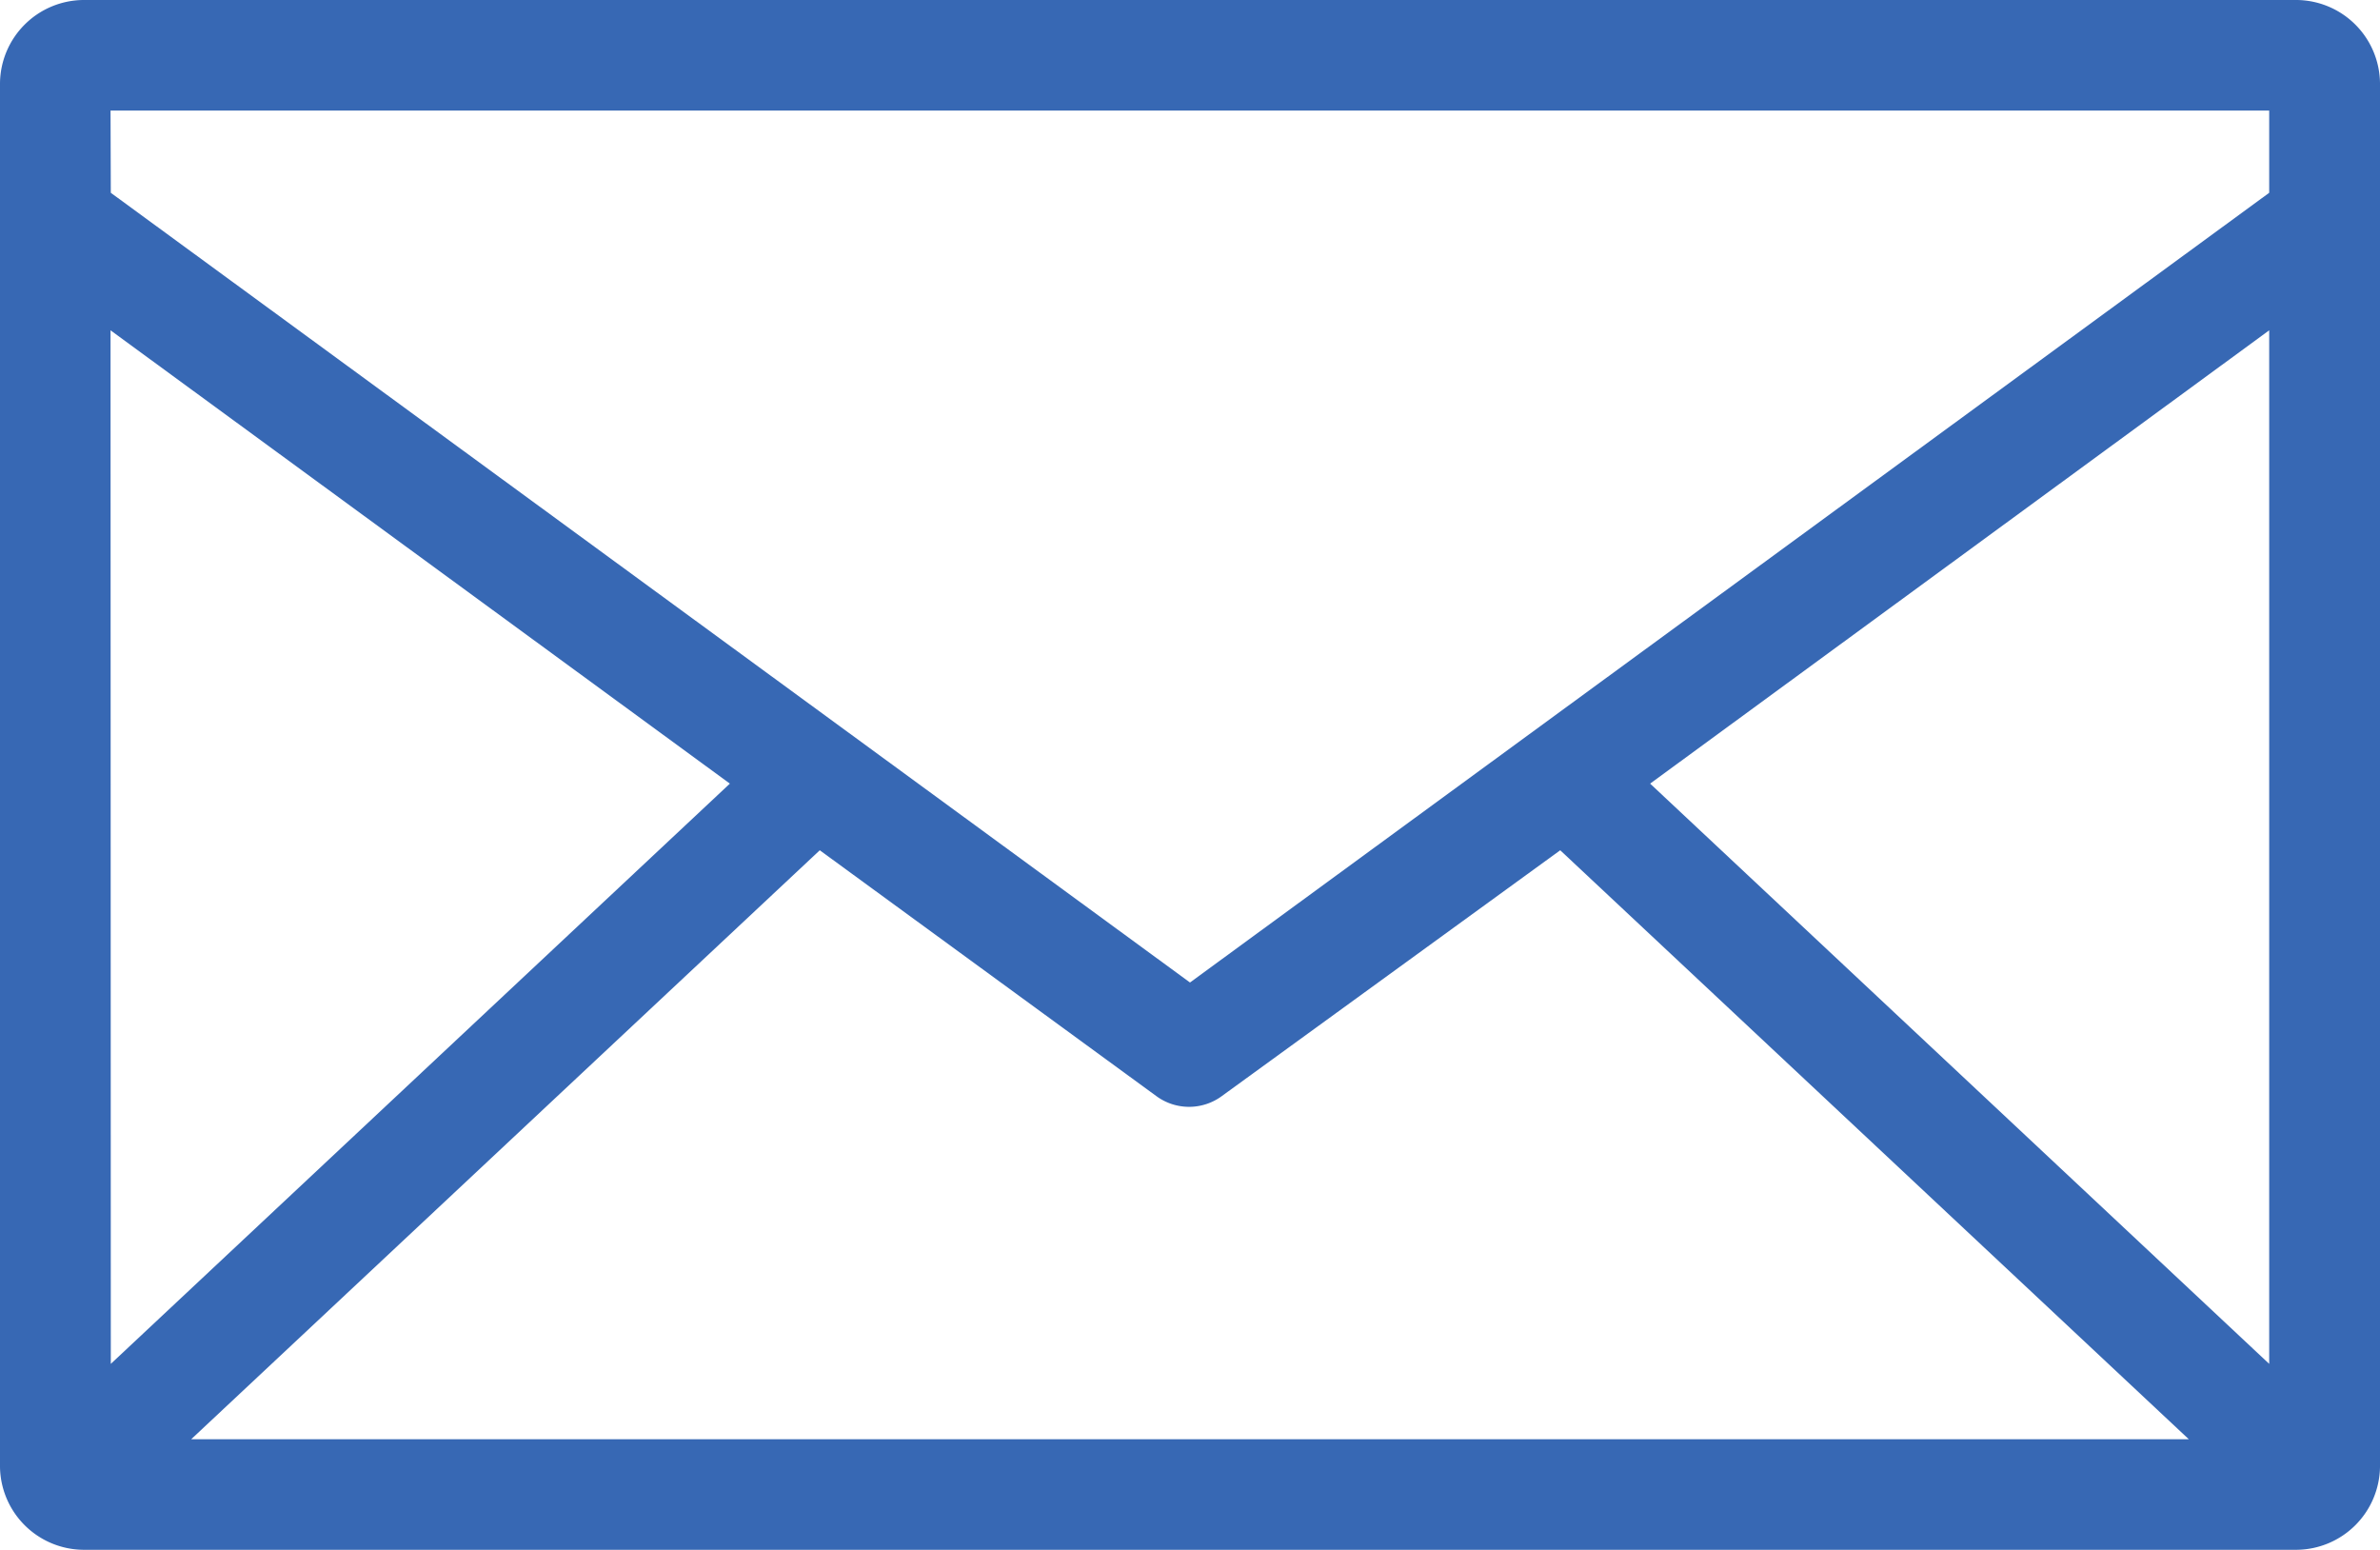 <svg xmlns="http://www.w3.org/2000/svg" viewBox="0 0 90 58.6"><defs><style>.cls-1{fill:#3768b4;}</style></defs><title>icon-contact-mail</title><g id="Calque_2" data-name="Calque 2"><g id="Calque_1-2" data-name="Calque 1"><path class="cls-1" d="M31,32.15l12.72,9.29a2.09,2.09,0,0,0,2.49,0L59,32.15,82.77,54.42H7.23ZM85.81,12.49V51.57L62.4,29.63Zm-81.63,0L27.6,29.63,4.19,51.57Zm0-8.31H85.81V7.29L45,37.15,4.19,7.29ZM3.14,0A3.18,3.18,0,0,0,0,3.14V55.47A3.18,3.18,0,0,0,3.14,58.6H86.86A3.18,3.18,0,0,0,90,55.47V3.14A3.18,3.18,0,0,0,86.86,0Z"/></g></g></svg>